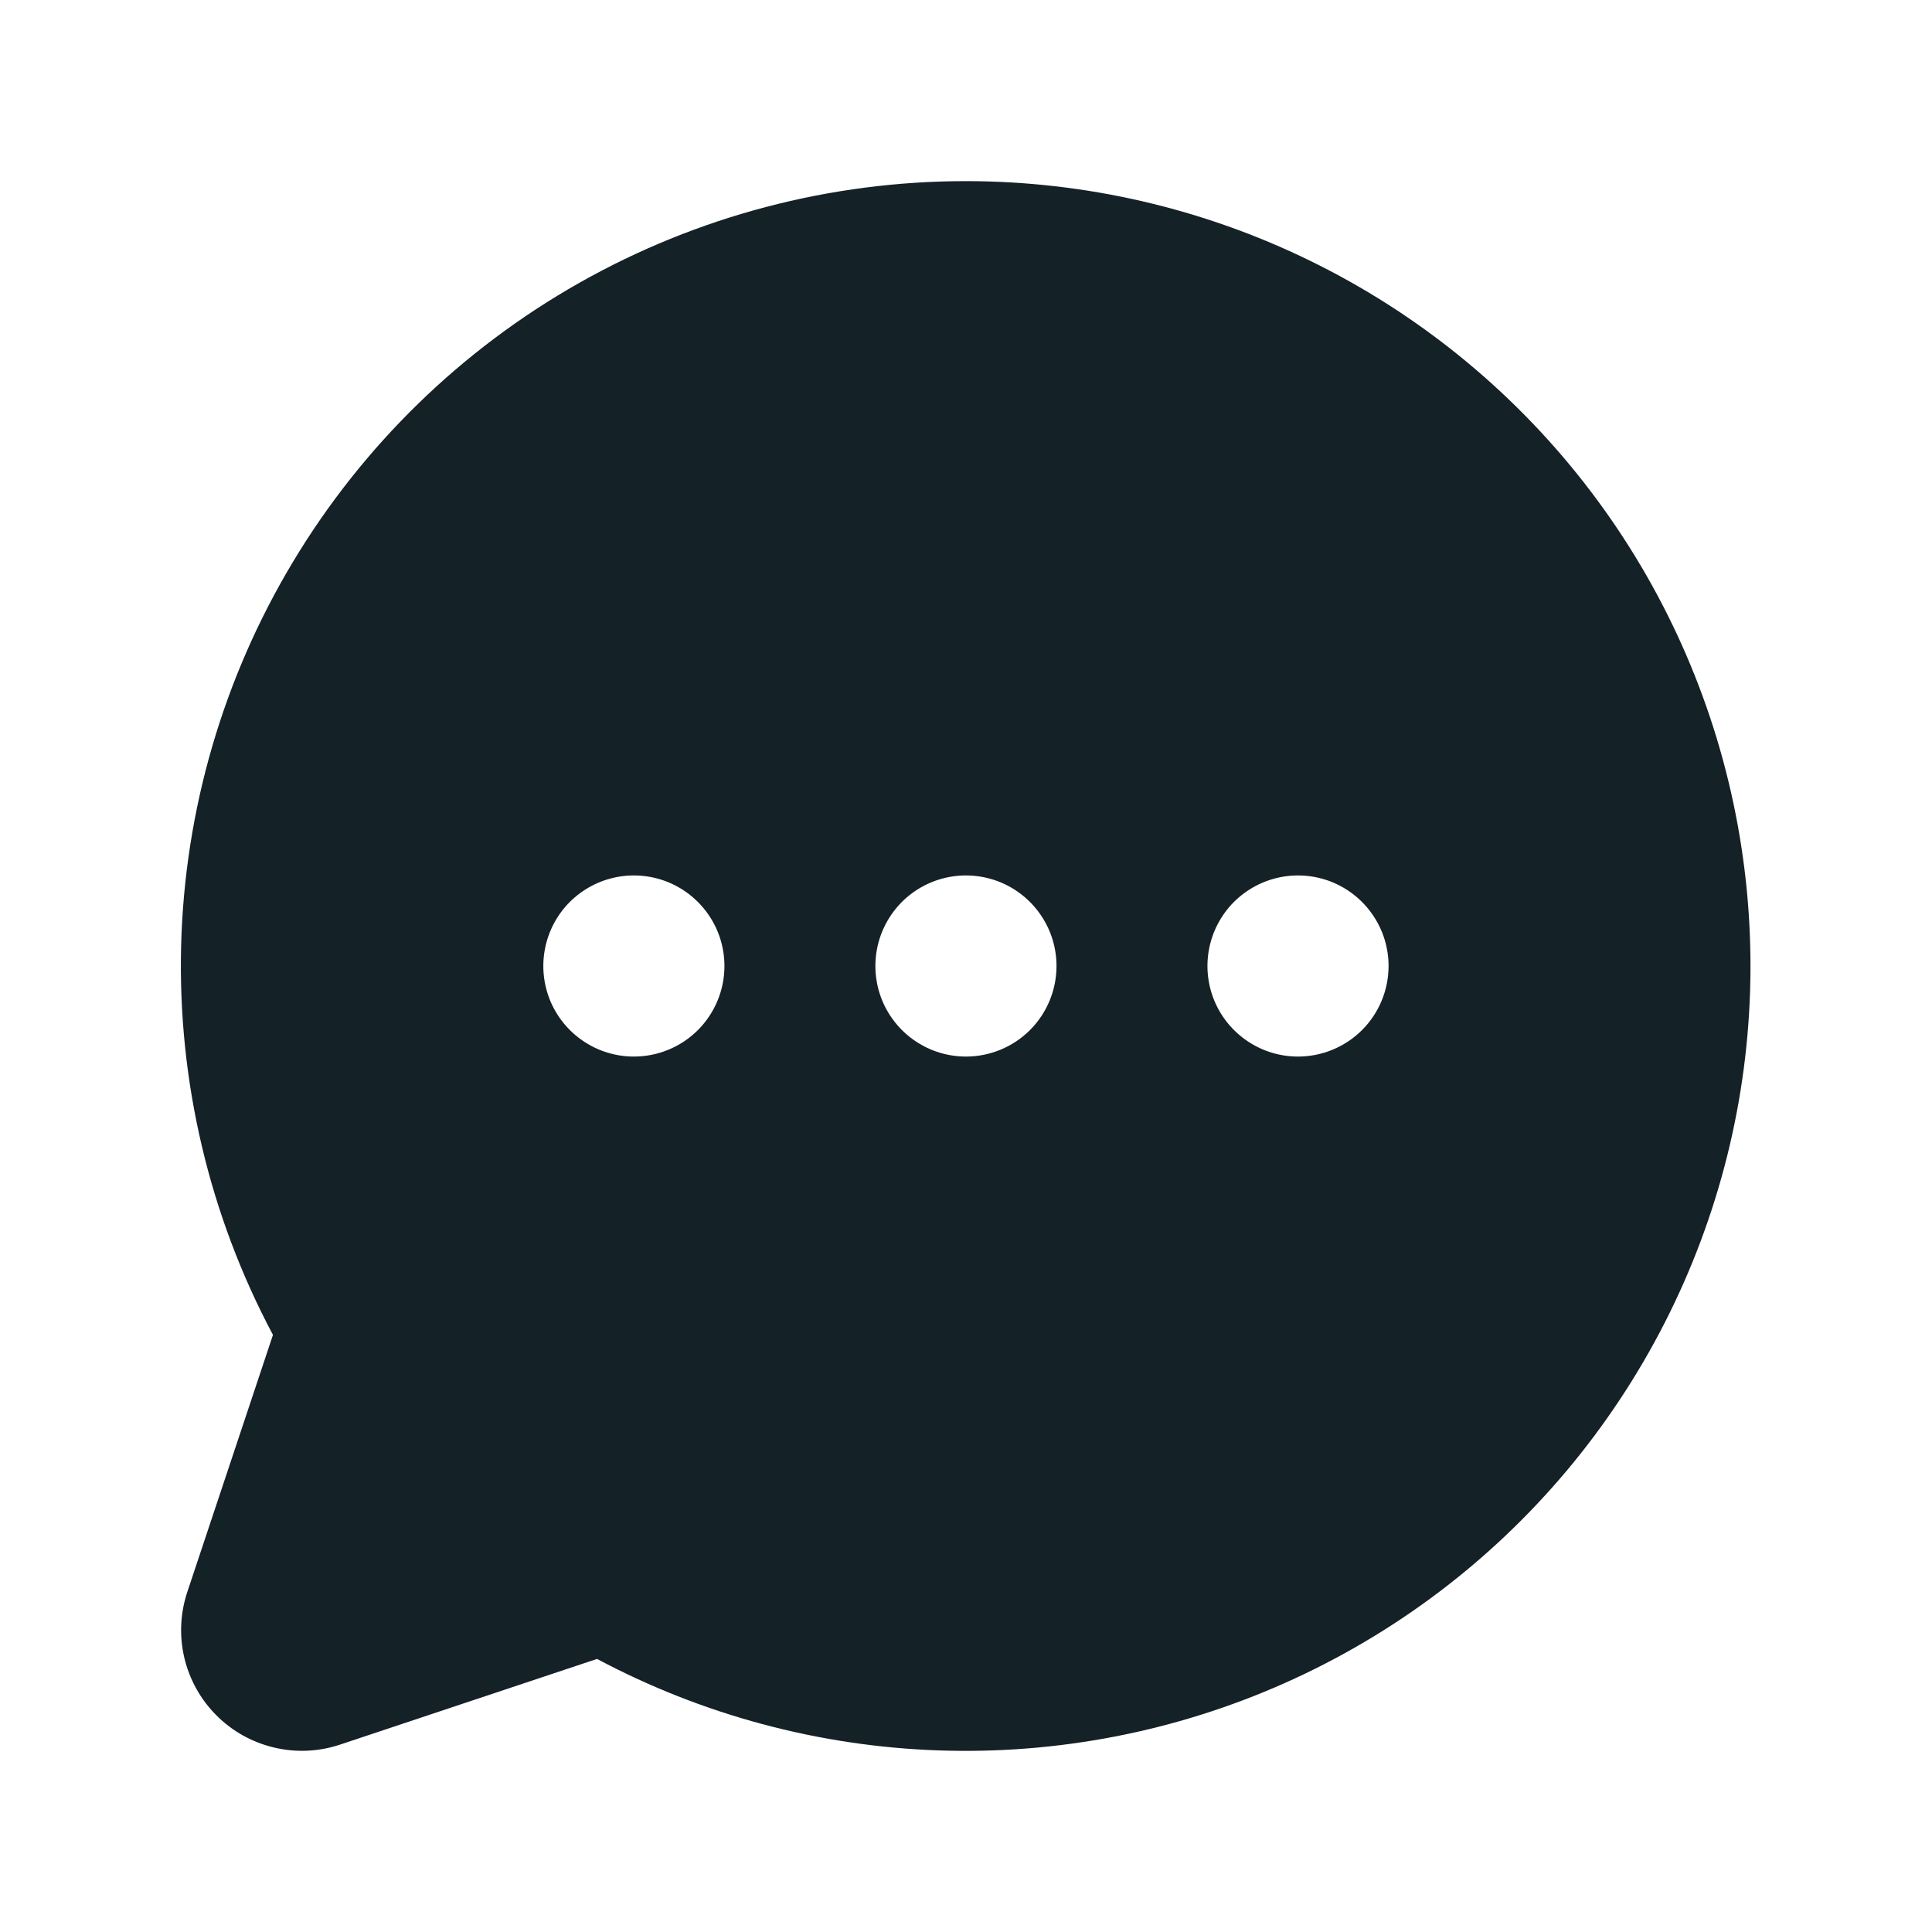 <svg width="32" height="32" viewBox="0 0 32 32" fill="none" xmlns="http://www.w3.org/2000/svg">
<path d="M15.999 3C13.755 3 11.548 3.58 9.595 4.685C7.641 5.79 6.007 7.383 4.852 9.307C3.696 11.231 3.058 13.421 3 15.665C2.943 17.909 3.467 20.129 4.521 22.11L3.103 26.366C2.985 26.719 2.968 27.097 3.053 27.458C3.139 27.82 3.323 28.151 3.586 28.413C3.848 28.676 4.179 28.86 4.541 28.945C4.902 29.031 5.28 29.014 5.633 28.896L9.889 27.477C11.632 28.405 13.564 28.923 15.538 28.992C17.511 29.061 19.475 28.68 21.279 27.877C23.083 27.074 24.68 25.871 25.95 24.359C27.22 22.846 28.128 21.064 28.607 19.148C29.085 17.233 29.12 15.233 28.71 13.301C28.3 11.369 27.456 9.556 26.241 8C25.025 6.443 23.471 5.184 21.697 4.318C19.922 3.451 17.974 3.001 15.999 3ZM10.499 17.5C10.202 17.5 9.912 17.412 9.666 17.247C9.419 17.082 9.227 16.848 9.113 16.574C9 16.3 8.97 15.998 9.028 15.707C9.086 15.416 9.228 15.149 9.438 14.939C9.648 14.73 9.915 14.587 10.206 14.529C10.497 14.471 10.799 14.501 11.073 14.614C11.347 14.728 11.581 14.92 11.746 15.167C11.911 15.413 11.999 15.703 11.999 16C11.999 16.398 11.841 16.779 11.56 17.061C11.278 17.342 10.897 17.5 10.499 17.5ZM15.999 17.5C15.702 17.5 15.412 17.412 15.166 17.247C14.919 17.082 14.727 16.848 14.613 16.574C14.5 16.3 14.47 15.998 14.528 15.707C14.586 15.416 14.729 15.149 14.938 14.939C15.148 14.73 15.415 14.587 15.706 14.529C15.997 14.471 16.299 14.501 16.573 14.614C16.847 14.728 17.081 14.92 17.246 15.167C17.411 15.413 17.499 15.703 17.499 16C17.499 16.398 17.341 16.779 17.06 17.061C16.778 17.342 16.397 17.5 15.999 17.5ZM21.499 17.5C21.202 17.5 20.912 17.412 20.666 17.247C20.419 17.082 20.227 16.848 20.113 16.574C20 16.3 19.97 15.998 20.028 15.707C20.086 15.416 20.229 15.149 20.438 14.939C20.648 14.73 20.915 14.587 21.206 14.529C21.497 14.471 21.799 14.501 22.073 14.614C22.347 14.728 22.581 14.92 22.746 15.167C22.911 15.413 22.999 15.703 22.999 16C22.999 16.398 22.841 16.779 22.56 17.061C22.278 17.342 21.897 17.5 21.499 17.5Z" fill="#142127"/>
</svg>
